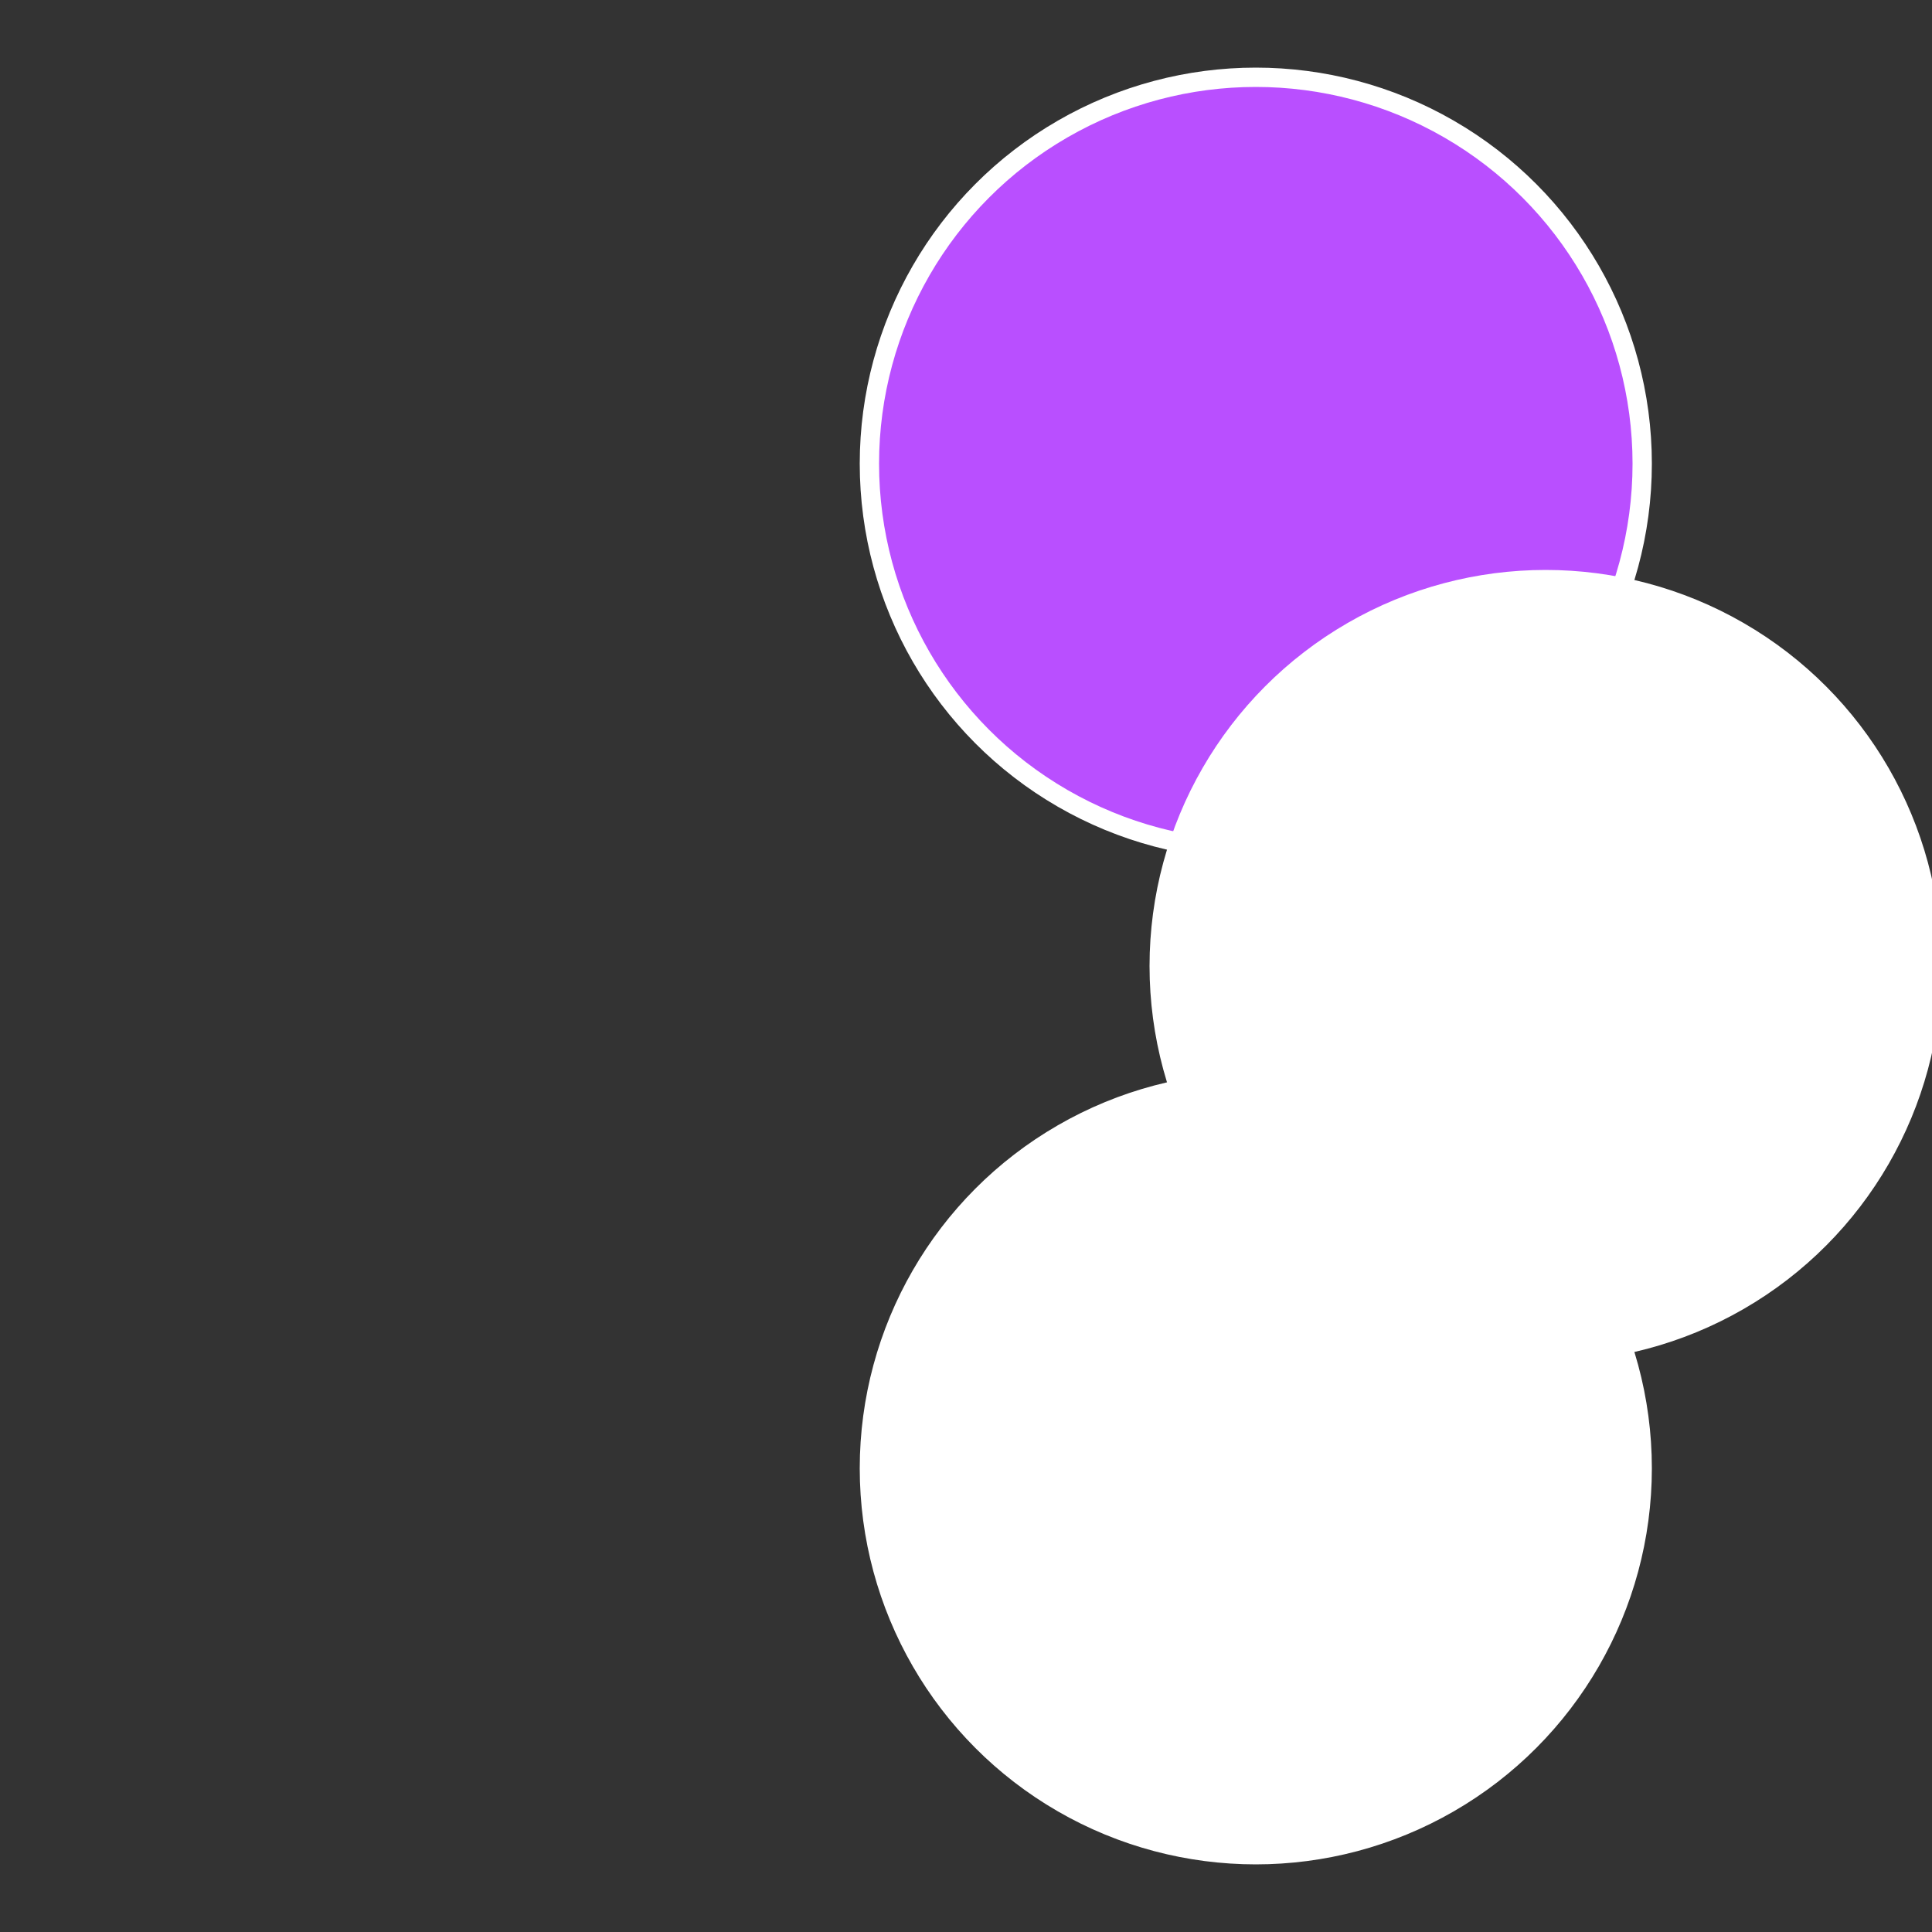 <?xml version="1.0" standalone="no"?>
<svg width="500" height="500" viewBox="-1 -1 2 2" xmlns="http://www.w3.org/2000/svg">
 
                <rect x="-1" y="-1" width="2" height="2" fill="#333333" stroke="none"/>
 
                <circle cx="0.3" cy="-0.52" r="0.4" fill="#b94fffffffffffff42cccf" stroke="#fff" stroke-width="1%" />
             
                <circle cx="0.6" cy="0" r="0.4" fill="#ffffffffffffffabfffffffffffff42cccf" stroke="#fff" stroke-width="1%" />
             
                <circle cx="0.3" cy="0.52" r="0.4" fill="#fffffffffffff42cfffffffffffff567ccf" stroke="#fff" stroke-width="1%" />
            </svg>
